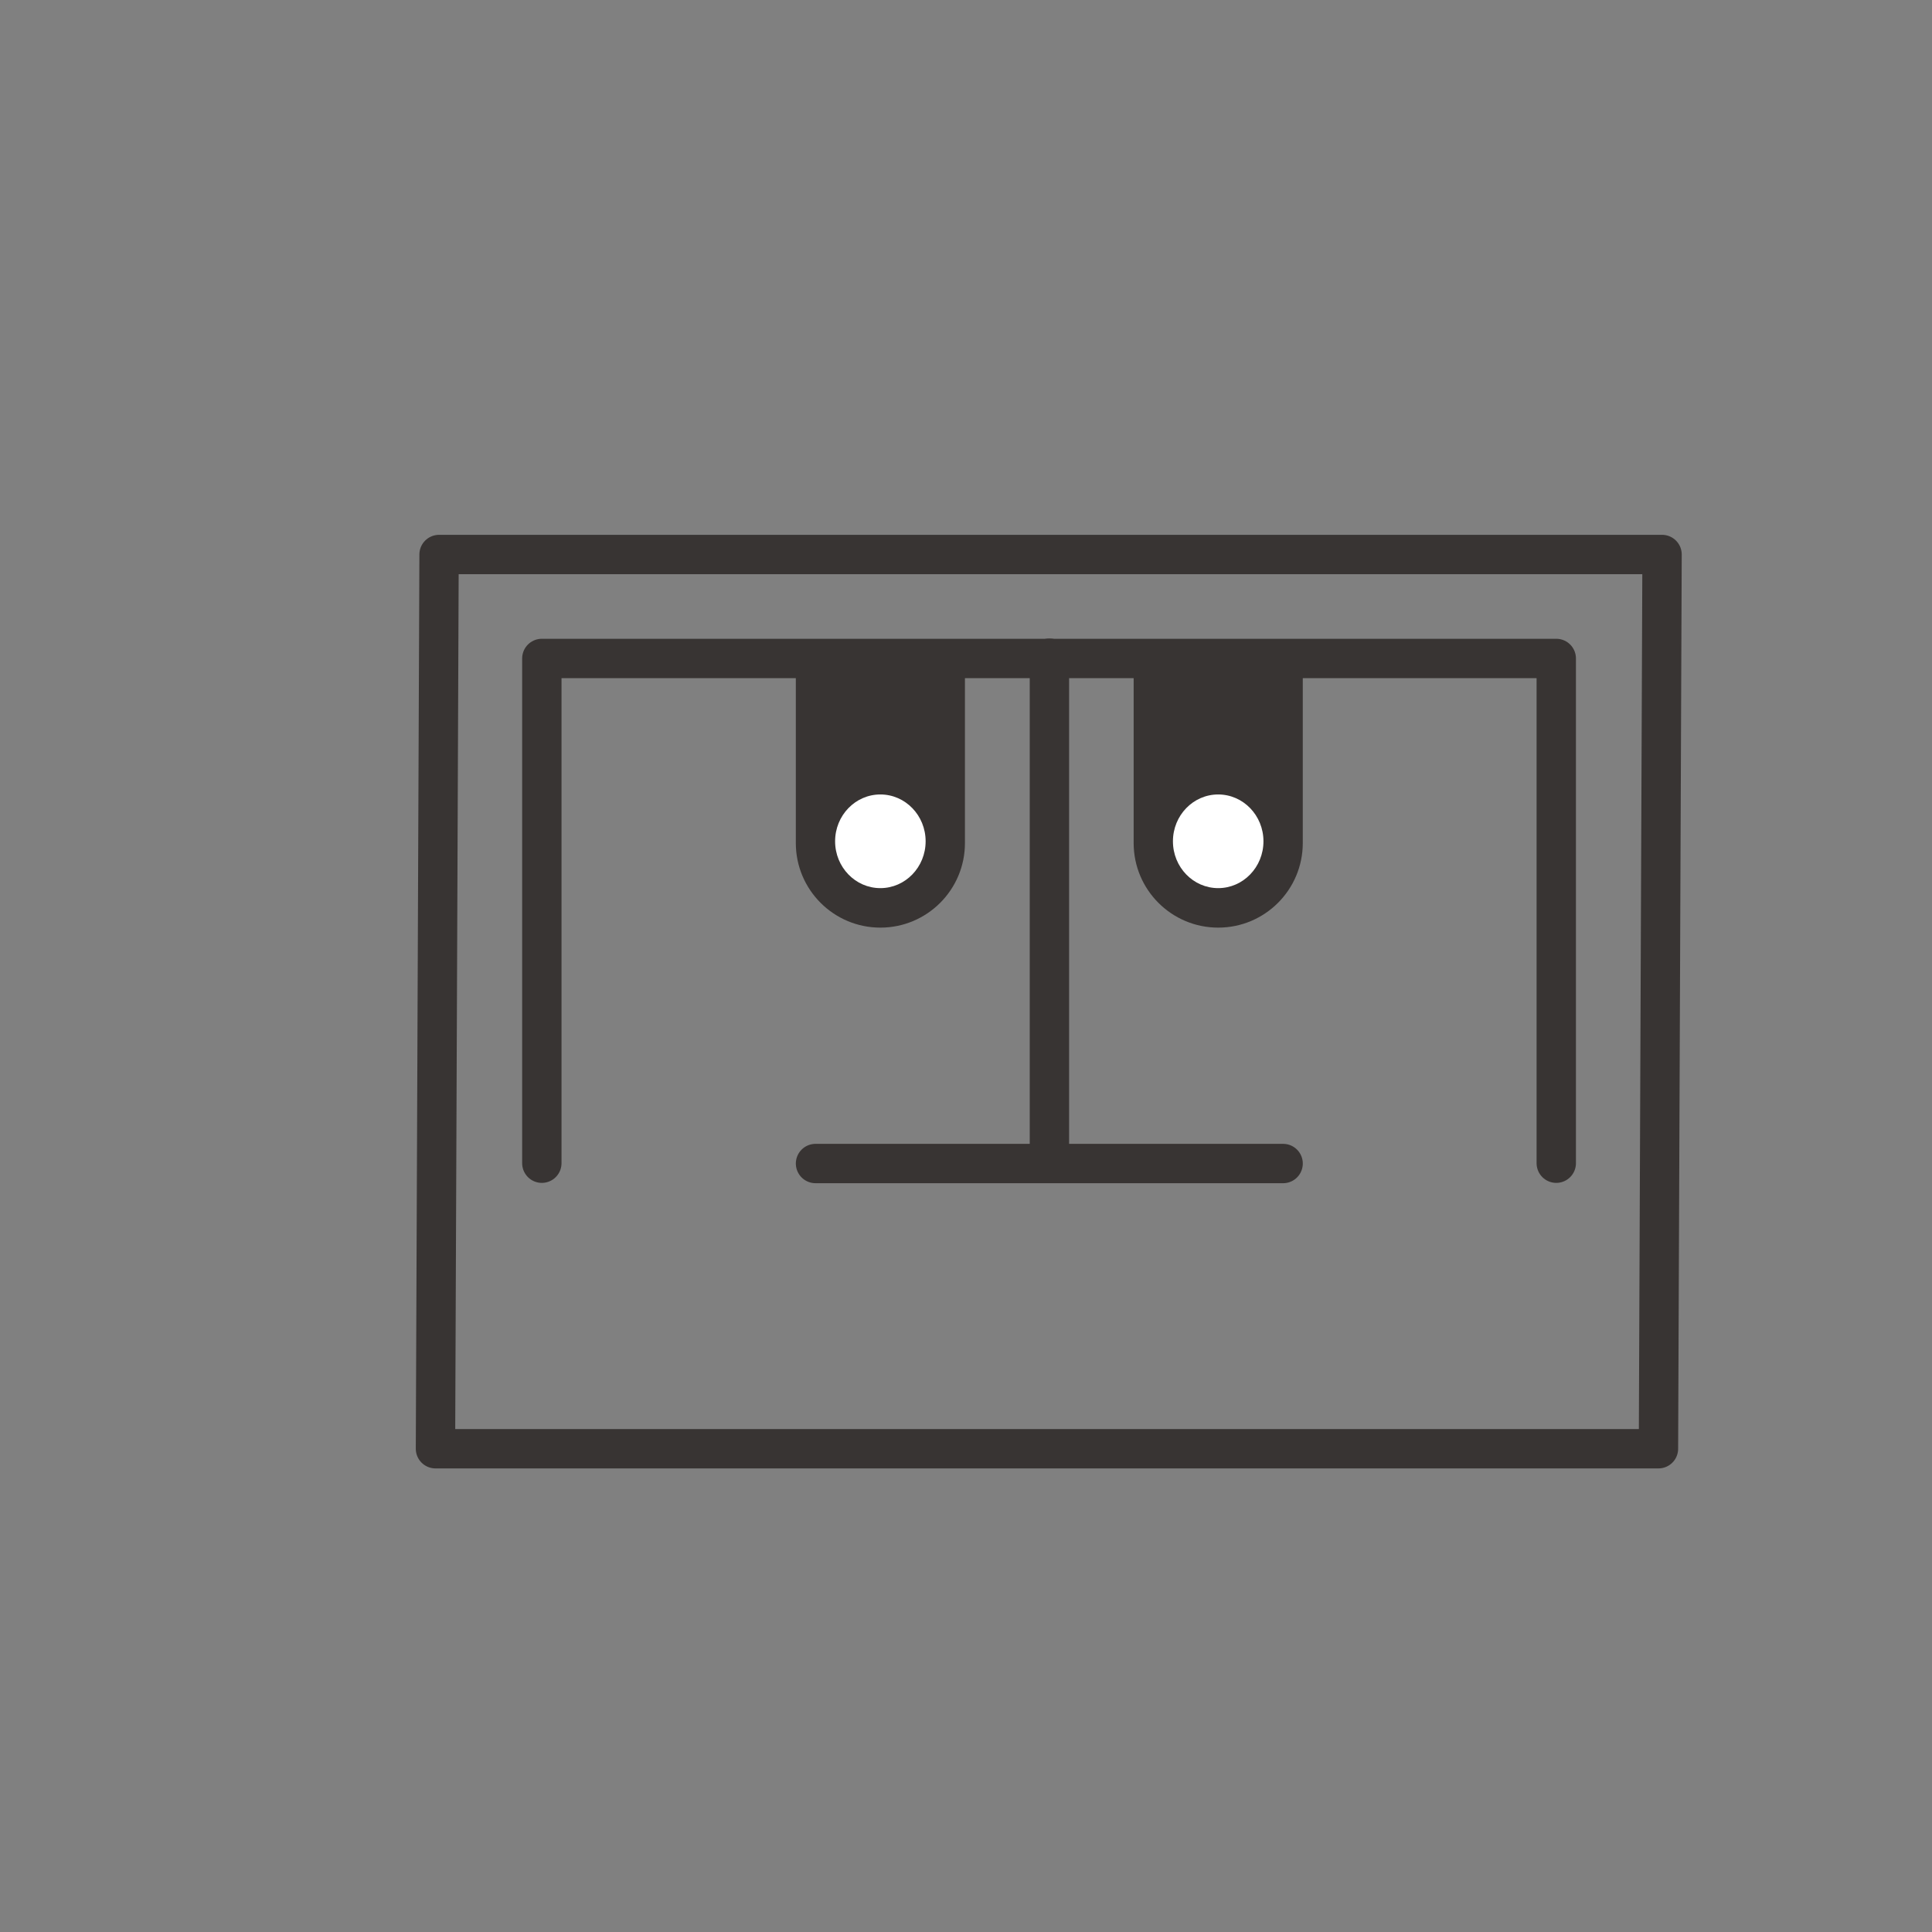 <?xml version="1.0" encoding="UTF-8"?>
<svg id="Layer_1" data-name="Layer 1" xmlns="http://www.w3.org/2000/svg" viewBox="0 0 1080 1080">
  <rect x="0" y="0" width="1080" height="1080" fill="#808080" stroke="none"/>
  <defs>
    <style>
      .cls-1 {
        fill: none;
        stroke: #383433;
        stroke-linecap: round;
        stroke-linejoin: round;
        stroke-width: 22px;
      }

      .cls-2 {
        fill: #383433;
      }

      .cls-3 {
        fill: #fff;
      }
    </style>
  </defs>
  <polygon class="cls-1" points="522.32 809.85 927.09 809.85 929.1 309.97 245.44 309.97 243.43 809.85 312.37 809.85 522.32 809.85"/>
  <path class="cls-2" d="M444.87,373.67h94.54v97.61c0,26.09-21.18,47.27-47.27,47.27h0c-26.09,0-47.27-21.18-47.27-47.27v-97.61h0Z"/>
  <polyline class="cls-1" points="302.89 650.24 302.89 368.08 575.38 368.08 869.96 368.08 869.96 650.24"/>
  <line class="cls-1" x1="586.63" y1="642.06" x2="586.63" y2="367.94"/>
  <line class="cls-1" x1="455.88" y1="650.42" x2="717.27" y2="650.42"/>
  <ellipse class="cls-3" cx="492.13" cy="470.29" rx="25.3" ry="26.18"/>
  <path class="cls-2" d="M633.72,373.67h94.54v97.61c0,26.09-21.18,47.27-47.27,47.27h0c-26.09,0-47.27-21.18-47.27-47.27v-97.61h0Z"/>
  <ellipse class="cls-3" cx="680.98" cy="470.29" rx="25.3" ry="26.18"/>
</svg>